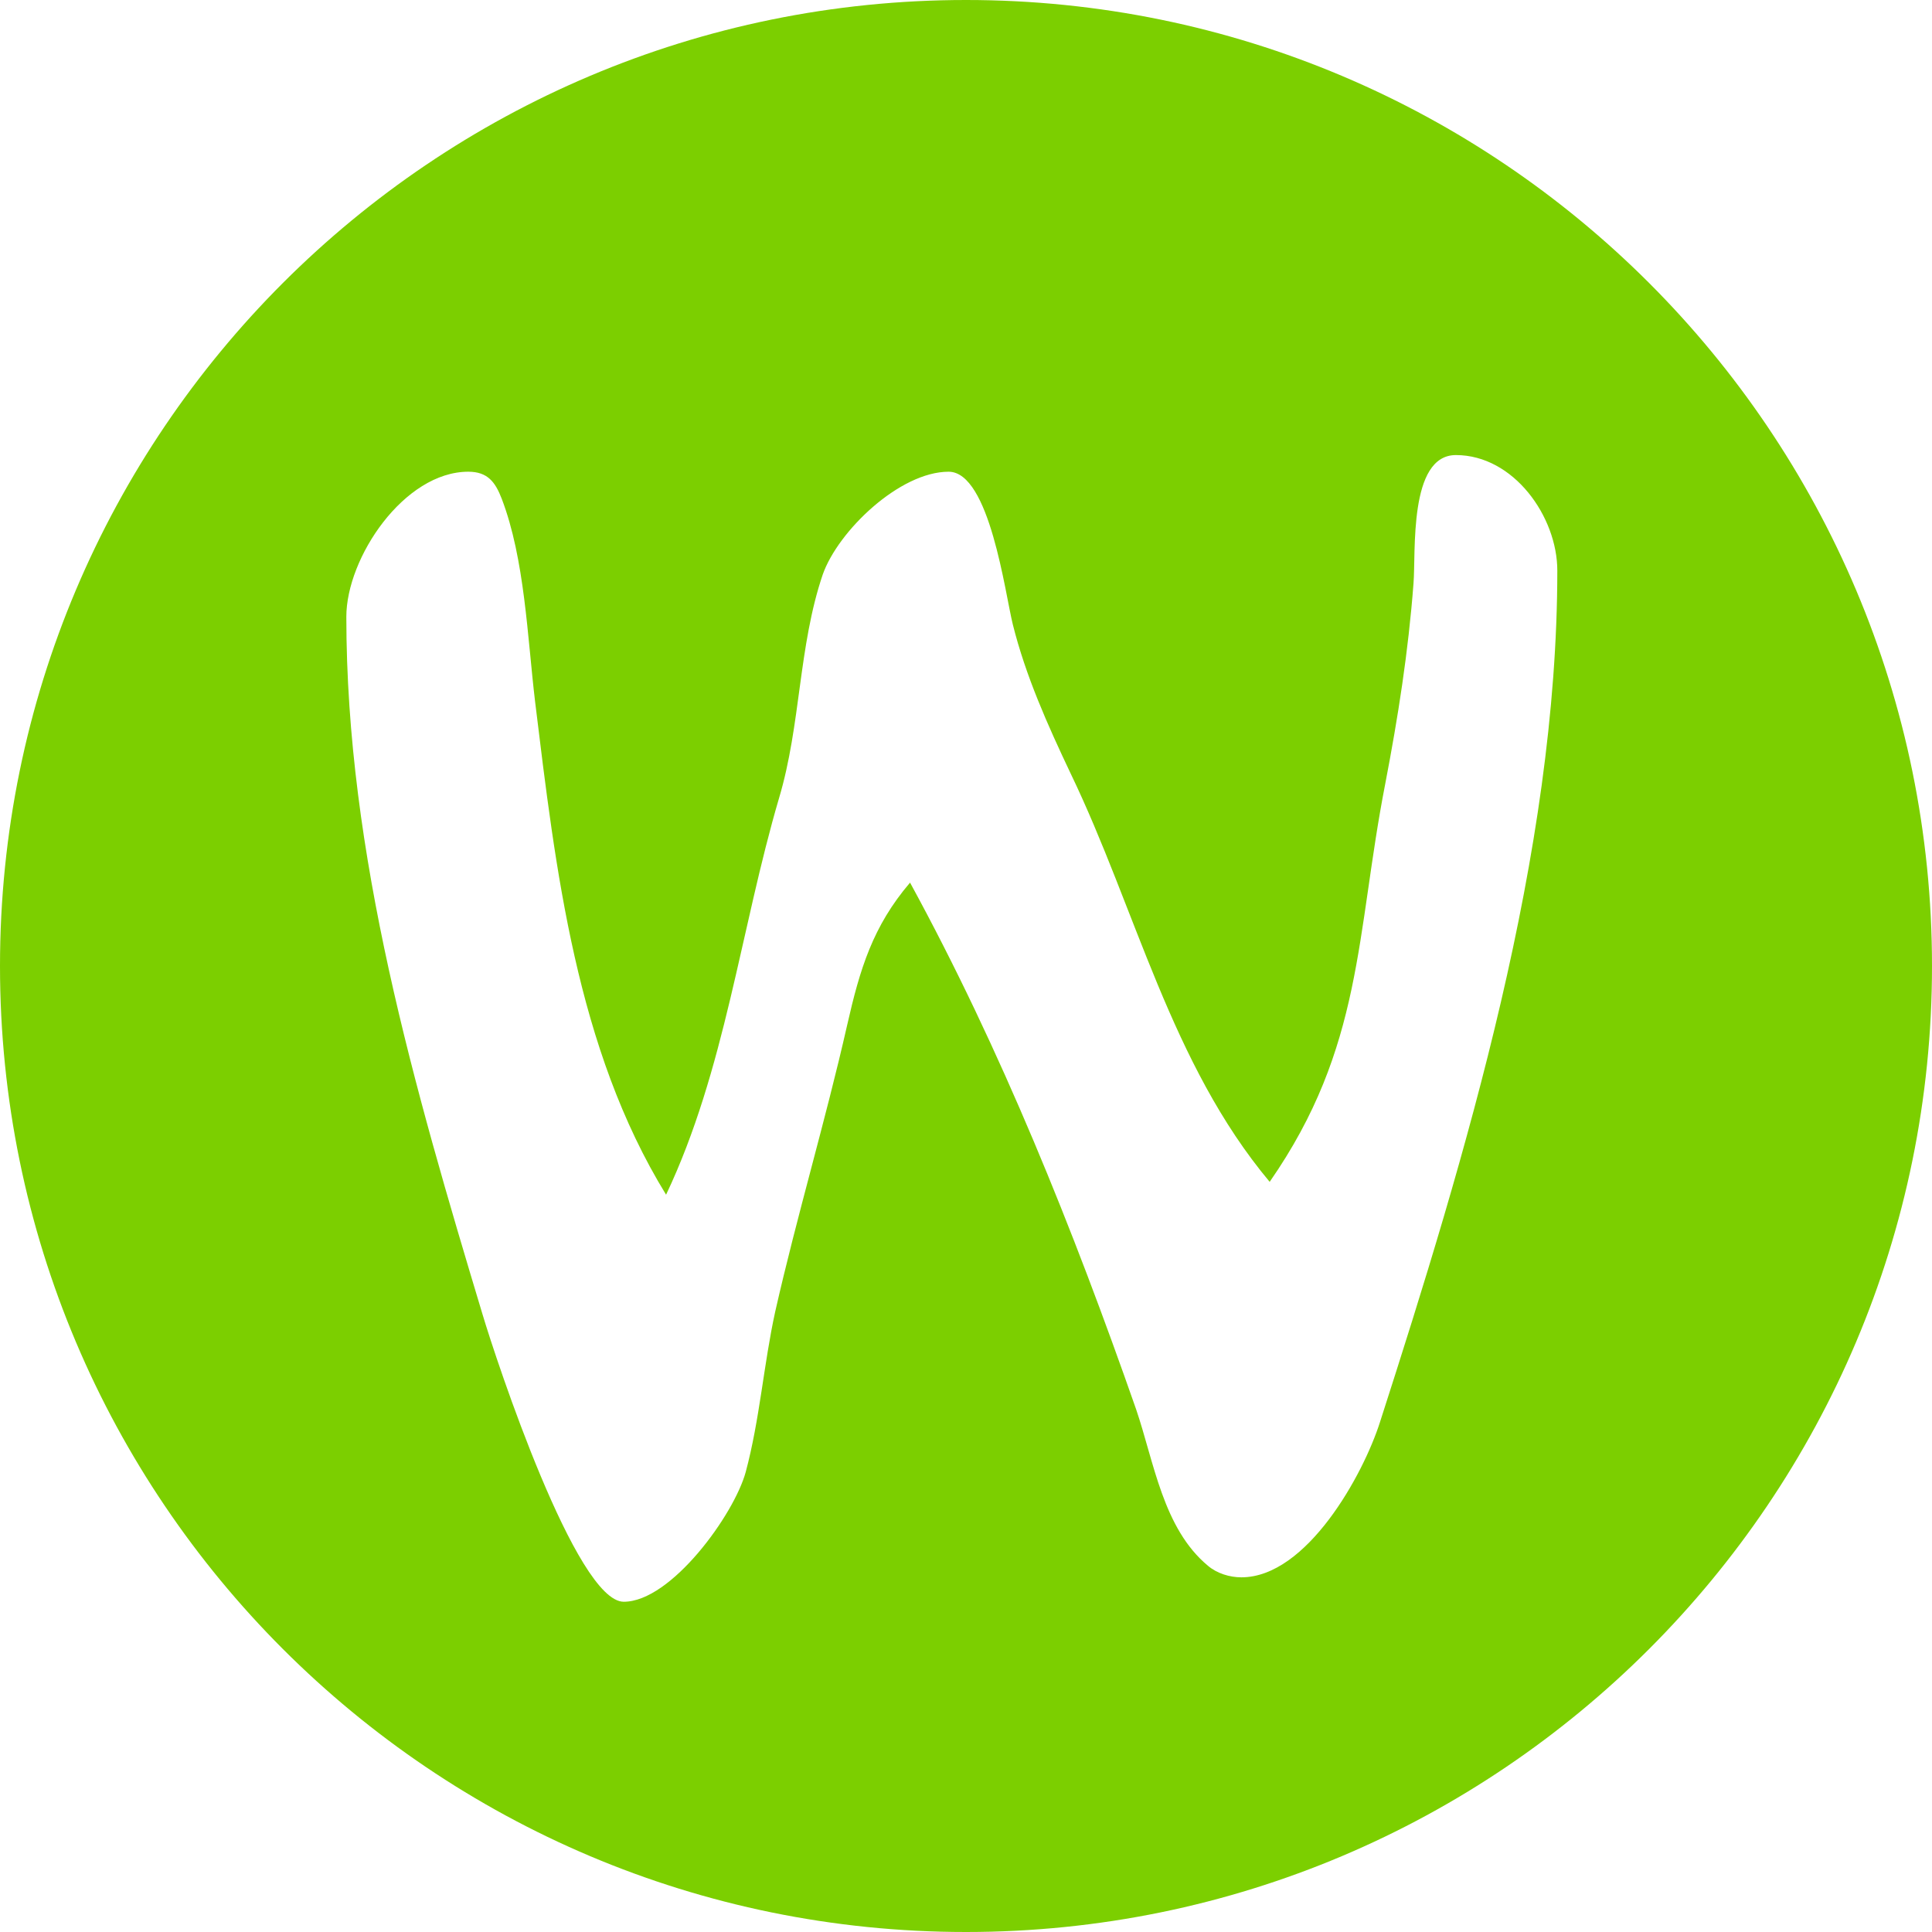<?xml version="1.0" encoding="utf-8"?>
<!-- Generator: Adobe Adobe Illustrator 29.2.0, SVG Export Plug-In . SVG Version: 6.00 Build 0)  -->
<svg version="1.1" id="Layer_1" xmlns="http://www.w3.org/2000/svg" xmlns:xlink="http://www.w3.org/1999/xlink" x="0px" y="0px"
	 viewBox="0 0 500 500" style="enable-background:new 0 0 500 500;" xml:space="preserve">
<style type="text/css">
	.st0{fill:#009966;}
	.st1{fill:#7CCF00;}
</style>
<g>
	<g>
		<path class="st1" d="M250,0C111.93,0,0,111.93,0,250s111.93,250,250,250s250-111.93,250-250S388.07,0,250,0z M357.15,368
			c-4.32,13.63-18.94,40.21-35.89,40.21c-2.99,0-6.31-1-8.64-2.99c-11.63-9.64-13.96-26.92-18.61-40.54
			c-16.28-46.53-34.9-93.05-58.49-136.26c-9.64,11.3-12.96,22.27-16.28,36.89c-5.65,24.93-12.96,49.19-18.61,74.11
			c-2.99,13.63-3.99,27.92-7.64,41.54c-2.99,10.97-19.28,33.57-31.57,33.57s-32.9-62.15-36.56-74.44
			c-17.61-58.49-35.23-118.98-35.23-180.46c0-15.29,14.96-37.55,31.57-37.55c4.98,0,6.98,2.66,8.64,6.98
			c5.98,15.62,6.65,35.89,8.64,52.51c5.32,43.54,10.63,89.73,33.9,127.62c15.29-32.24,19.28-68.79,29.25-102.69
			c5.65-18.94,4.98-39.22,11.3-57.83c3.99-11.3,19.94-26.59,32.57-26.59c10.63,0,14.62,31.57,16.62,39.55
			c3.32,13.29,8.97,25.92,14.96,38.55c16.95,35.23,25.92,75.11,51.51,105.68c24.26-34.9,22.27-63.81,29.91-103.02
			c3.32-17.28,5.98-34.23,7.31-51.84c0.66-7.98-1.33-33.23,10.97-33.23c14.96,0,26.25,15.95,26.25,29.91
			C403.01,220.77,379.42,298.87,357.15,368z"/>
	</g>
</g>
</svg>
